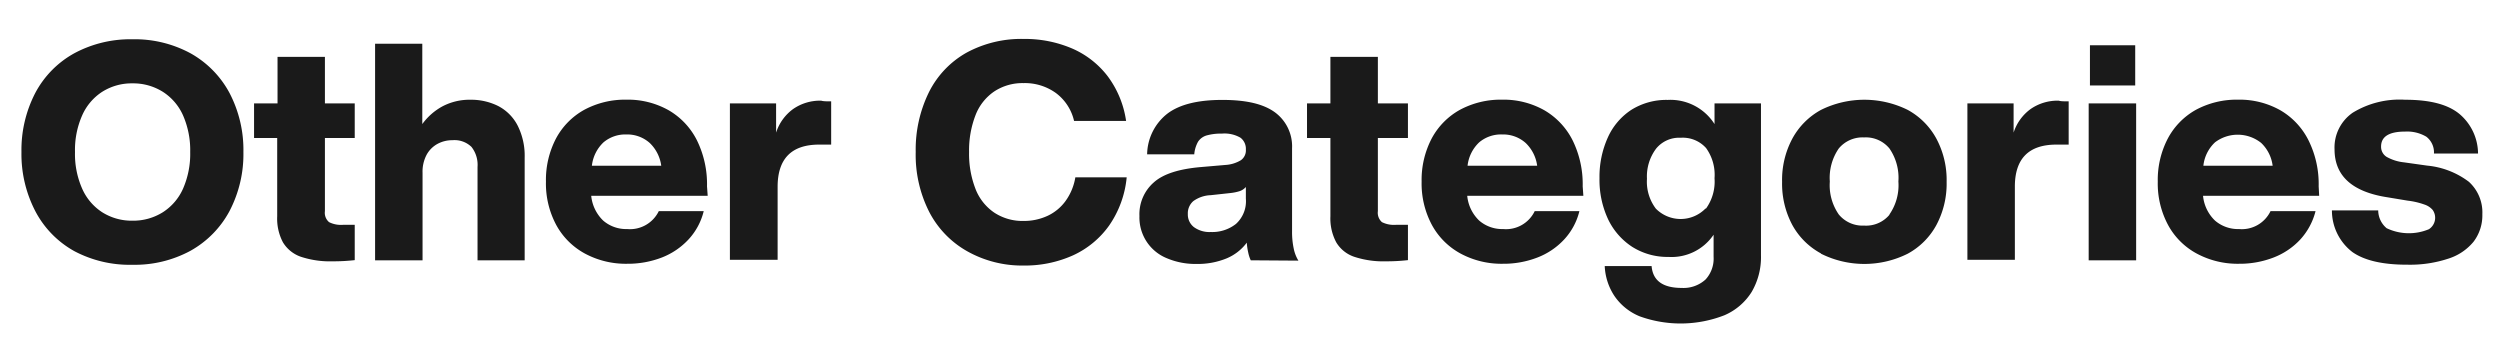 <svg xmlns="http://www.w3.org/2000/svg" width="296" height="40" viewBox="0 0 296 40"><defs><style>.cls-1{fill:#1a1a1a}.cls-2{fill:none}</style></defs><g id="レイヤー_2"><g id="conts"><path d="M8.81 29.74A11.52 11.52 0 0 1 4.18 25a14.67 14.67 0 0 1-1.64-7 14.67 14.67 0 0 1 1.64-7 11.52 11.52 0 0 1 4.63-4.7 14 14 0 0 1 6.87-1.65 13.87 13.87 0 0 1 6.86 1.65 11.7 11.7 0 0 1 4.63 4.7 14.56 14.56 0 0 1 1.65 7 14.56 14.56 0 0 1-1.65 7 11.7 11.7 0 0 1-4.63 4.7 13.87 13.87 0 0 1-6.86 1.65 14 14 0 0 1-6.87-1.61zm10.47-4.61a6.39 6.39 0 0 0 2.4-2.81 10.28 10.28 0 0 0 .84-4.32 10.28 10.28 0 0 0-.84-4.32 6.39 6.39 0 0 0-2.4-2.81 6.6 6.6 0 0 0-3.6-1 6.53 6.53 0 0 0-3.58 1 6.39 6.39 0 0 0-2.37 2.79A10.12 10.12 0 0 0 8.88 18a10.12 10.12 0 0 0 .85 4.34 6.39 6.39 0 0 0 2.37 2.79 6.53 6.53 0 0 0 3.58 1 6.6 6.6 0 0 0 3.6-1zm19.19-8.79V25a1.45 1.45 0 0 0 .49 1.3 3.14 3.14 0 0 0 1.64.32H42v4.18a22.53 22.53 0 0 1-2.6.14 11 11 0 0 1-3.78-.54 4 4 0 0 1-2.12-1.71 6 6 0 0 1-.68-3.08v-9.27h-2.74v-4.1h2.78V6.73h5.61v5.51H42v4.1zM59 12.56a5.38 5.38 0 0 1 2.29 2.31 7.94 7.94 0 0 1 .83 3.78v12.17h-5.58V19.76a3.43 3.43 0 0 0-.72-2.37 2.9 2.9 0 0 0-2.26-.79 3.65 3.65 0 0 0-1.71.41 3.24 3.24 0 0 0-1.32 1.28 4.26 4.26 0 0 0-.5 2.16v10.37h-5.62V5.18H50v9.51a7.18 7.18 0 0 1 2.41-2.11 6.86 6.86 0 0 1 3.27-.77 7.16 7.16 0 0 1 3.32.75zm24.79 10.62H70a4.71 4.71 0 0 0 1.42 2.94 4.16 4.16 0 0 0 2.83 1A3.79 3.79 0 0 0 78 25h5.32a7.58 7.58 0 0 1-1.8 3.35 8.52 8.52 0 0 1-3.16 2.14 11.17 11.17 0 0 1-4.11.74 10.21 10.21 0 0 1-5-1.21 8.43 8.43 0 0 1-3.4-3.4 10.38 10.38 0 0 1-1.21-5.11 10.57 10.57 0 0 1 1.19-5.11 8.4 8.4 0 0 1 3.35-3.4 10.21 10.21 0 0 1 5-1.2 9.82 9.82 0 0 1 5 1.26 8.53 8.53 0 0 1 3.35 3.58 11.76 11.76 0 0 1 1.18 5.42zm-12.33-6.33a4.49 4.49 0 0 0-1.38 2.77h8.21a4.55 4.55 0 0 0-1.37-2.7 4 4 0 0 0-2.77-1 4 4 0 0 0-2.69.93zM98.41 12v5.12H97q-4.93 0-4.93 5v8.64h-5.65V12.24h5.47v3.46a5.55 5.55 0 0 1 2-2.78 5.58 5.58 0 0 1 3.35-1c.23.08.64.08 1.17.08zm16.11 17.75a11.3 11.3 0 0 1-4.5-4.66 14.9 14.9 0 0 1-1.6-7.09 15.39 15.39 0 0 1 1.58-7.11 11 11 0 0 1 4.45-4.66 13.59 13.59 0 0 1 6.77-1.62 14.2 14.2 0 0 1 5.67 1.11A10.62 10.62 0 0 1 131.13 9a11.59 11.59 0 0 1 2.2 5.32h-6.16A5.71 5.71 0 0 0 125 11a6.27 6.27 0 0 0-3.81-1.16 6.07 6.07 0 0 0-3.49 1 6 6 0 0 0-2.2 2.8 11.52 11.52 0 0 0-.76 4.36 11.43 11.43 0 0 0 .76 4.37 6 6 0 0 0 2.2 2.79 6.07 6.07 0 0 0 3.49 1 6.62 6.62 0 0 0 2.83-.6 5.5 5.5 0 0 0 2.14-1.76 6.61 6.61 0 0 0 1.16-2.8h6.08a12 12 0 0 1-2.07 5.69 10.7 10.7 0 0 1-4.3 3.55 13.88 13.88 0 0 1-5.83 1.2 13.26 13.26 0 0 1-6.68-1.69zm33.57 1.07a4 4 0 0 1-.3-.92 7.16 7.16 0 0 1-.17-1.17 5.72 5.72 0 0 1-2.41 1.87 8.93 8.93 0 0 1-3.53.65 8.62 8.62 0 0 1-3.51-.67 5.2 5.2 0 0 1-3.26-5 5 5 0 0 1 1.72-4c1.13-1 3-1.58 5.56-1.8l2.91-.25a4 4 0 0 0 1.82-.56 1.42 1.42 0 0 0 .59-1.27 1.65 1.65 0 0 0-.63-1.39 3.75 3.75 0 0 0-2.21-.49 6.25 6.25 0 0 0-1.82.22 1.83 1.83 0 0 0-1 .74 3.65 3.65 0 0 0-.45 1.49h-5.58a6.24 6.24 0 0 1 2.38-4.8c1.44-1.1 3.61-1.64 6.52-1.64s4.92.5 6.26 1.49a5 5 0 0 1 2 4.23v9.85a9.45 9.45 0 0 0 .19 2 4.45 4.45 0 0 0 .56 1.46zm-1.75-4.31a3.63 3.63 0 0 0 1.17-3v-1.37a1.72 1.72 0 0 1-.73.49 5.55 5.55 0 0 1-1.14.23l-2.3.25a3.73 3.73 0 0 0-2.05.7 1.91 1.91 0 0 0-.65 1.53 1.88 1.88 0 0 0 .72 1.55 3.12 3.12 0 0 0 2 .58 4.52 4.52 0 0 0 2.98-.96zm16.8-10.17V25a1.48 1.48 0 0 0 .48 1.3 3.16 3.16 0 0 0 1.64.32h1.44v4.18a22.35 22.35 0 0 1-2.59.14 11 11 0 0 1-3.78-.54 3.94 3.94 0 0 1-2.12-1.71 6 6 0 0 1-.69-3.08v-9.27h-2.77v-4.1h2.77V6.73h5.62v5.51h3.56v4.1zm24.33 6.84h-13.75a4.66 4.66 0 0 0 1.42 2.94 4.16 4.16 0 0 0 2.83 1 3.77 3.77 0 0 0 3.74-2.12H187a7.58 7.58 0 0 1-1.8 3.35 8.47 8.47 0 0 1-3.17 2.14 11.08 11.08 0 0 1-4.1.74 10.21 10.21 0 0 1-5-1.21 8.43 8.43 0 0 1-3.4-3.4 10.38 10.38 0 0 1-1.21-5.11 10.57 10.57 0 0 1 1.19-5.11 8.4 8.4 0 0 1 3.35-3.4 10.21 10.21 0 0 1 5-1.2 9.82 9.82 0 0 1 5 1.26 8.59 8.59 0 0 1 3.35 3.58 11.76 11.76 0 0 1 1.18 5.42zm-12.33-6.33a4.49 4.49 0 0 0-1.38 2.77H182a4.55 4.55 0 0 0-1.37-2.7 4 4 0 0 0-2.77-1 4 4 0 0 0-2.72.93zm33.36-4.61v18a8.16 8.16 0 0 1-1.1 4.32 7.1 7.1 0 0 1-3.24 2.77 14.26 14.26 0 0 1-10 .13 6.66 6.66 0 0 1-3-2.4A6.94 6.94 0 0 1 190 31.5h5.55q.21 2.59 3.56 2.59a3.87 3.87 0 0 0 2.83-1 3.65 3.65 0 0 0 .95-2.68v-2.62a6 6 0 0 1-5.33 2.63 7.82 7.82 0 0 1-4.3-1.19 8 8 0 0 1-2.88-3.31 11 11 0 0 1-1-4.82 11.3 11.3 0 0 1 1-4.85 7.65 7.65 0 0 1 2.78-3.25 7.81 7.81 0 0 1 4.29-1.17 6.18 6.18 0 0 1 5.55 2.86v-2.45zM202 24.68a5.46 5.46 0 0 0 1-3.58 5.41 5.41 0 0 0-1-3.57 3.7 3.7 0 0 0-3-1.22 3.52 3.52 0 0 0-2.91 1.28 5.48 5.48 0 0 0-1.09 3.58 5.29 5.29 0 0 0 1.05 3.53 4.12 4.12 0 0 0 5.87 0zM215.59 30a8.43 8.43 0 0 1-3.4-3.4 10.38 10.38 0 0 1-1.19-5.07 10.35 10.35 0 0 1 1.21-5.11 8.46 8.46 0 0 1 3.4-3.41 11.57 11.57 0 0 1 10.26 0 8.46 8.46 0 0 1 3.4 3.41 10.35 10.35 0 0 1 1.21 5.11 10.38 10.38 0 0 1-1.21 5.11 8.43 8.43 0 0 1-3.4 3.4 11.48 11.48 0 0 1-10.26 0zm8.12-4.61a6.07 6.07 0 0 0 1.06-3.9 6.12 6.12 0 0 0-1.06-3.91 3.62 3.62 0 0 0-3-1.31 3.66 3.66 0 0 0-3 1.31 6.12 6.12 0 0 0-1.06 3.91 6.07 6.07 0 0 0 1.06 3.9 3.64 3.64 0 0 0 3 1.32 3.6 3.6 0 0 0 3-1.28zM244.93 12v5.12h-1.44q-4.94 0-4.93 5v8.64h-5.62V12.24h5.47v3.46a5.55 5.55 0 0 1 2-2.78 5.58 5.58 0 0 1 3.35-1c.24.08.64.08 1.17.08zm2.37.24h5.62v18.58h-5.62zm.15-6.88h5.36v4.76h-5.36zm27.14 17.82h-13.75a4.66 4.66 0 0 0 1.42 2.94 4.16 4.16 0 0 0 2.83 1 3.77 3.77 0 0 0 3.74-2.12h5.33a7.79 7.79 0 0 1-1.8 3.35 8.47 8.47 0 0 1-3.17 2.14 11.11 11.11 0 0 1-4.1.74 10.21 10.21 0 0 1-5-1.21 8.37 8.37 0 0 1-3.4-3.4 10.38 10.38 0 0 1-1.21-5.11 10.57 10.57 0 0 1 1.19-5.11A8.4 8.4 0 0 1 260 13a10.21 10.21 0 0 1 5-1.2 9.82 9.82 0 0 1 5 1.26 8.51 8.51 0 0 1 3.34 3.58 11.64 11.64 0 0 1 1.19 5.42zm-12.33-6.33a4.44 4.44 0 0 0-1.38 2.77h8.2a4.48 4.48 0 0 0-1.36-2.7 4.45 4.45 0 0 0-5.46-.07zm16.26 12.99a6.19 6.19 0 0 1-2.42-4.93h5.48a2.77 2.77 0 0 0 1 2.11 6.13 6.13 0 0 0 5 .12 1.61 1.61 0 0 0 .45-2.28 2.19 2.19 0 0 0-1-.65 8.88 8.88 0 0 0-1.94-.45l-2.41-.4c-4.18-.64-6.27-2.54-6.27-5.68a5 5 0 0 1 2.16-4.34 10.64 10.64 0 0 1 6.19-1.53c3 0 5.11.57 6.47 1.71a6.18 6.18 0 0 1 2.17 4.66h-5.22a2.34 2.34 0 0 0-.91-2 4.46 4.46 0 0 0-2.51-.6c-1.89 0-2.84.59-2.84 1.77a1.4 1.4 0 0 0 .65 1.22 5.29 5.29 0 0 0 2.05.65l2.77.39a9.69 9.69 0 0 1 4.92 1.91 4.89 4.89 0 0 1 1.6 3.85 5.14 5.14 0 0 1-1.05 3.26 6.32 6.32 0 0 1-3 2 14.35 14.35 0 0 1-4.77.71q-4.41.02-6.57-1.5z" class="cls-1"/><path d="M0 0h296v40H0z" class="cls-2"/></g></g></svg>